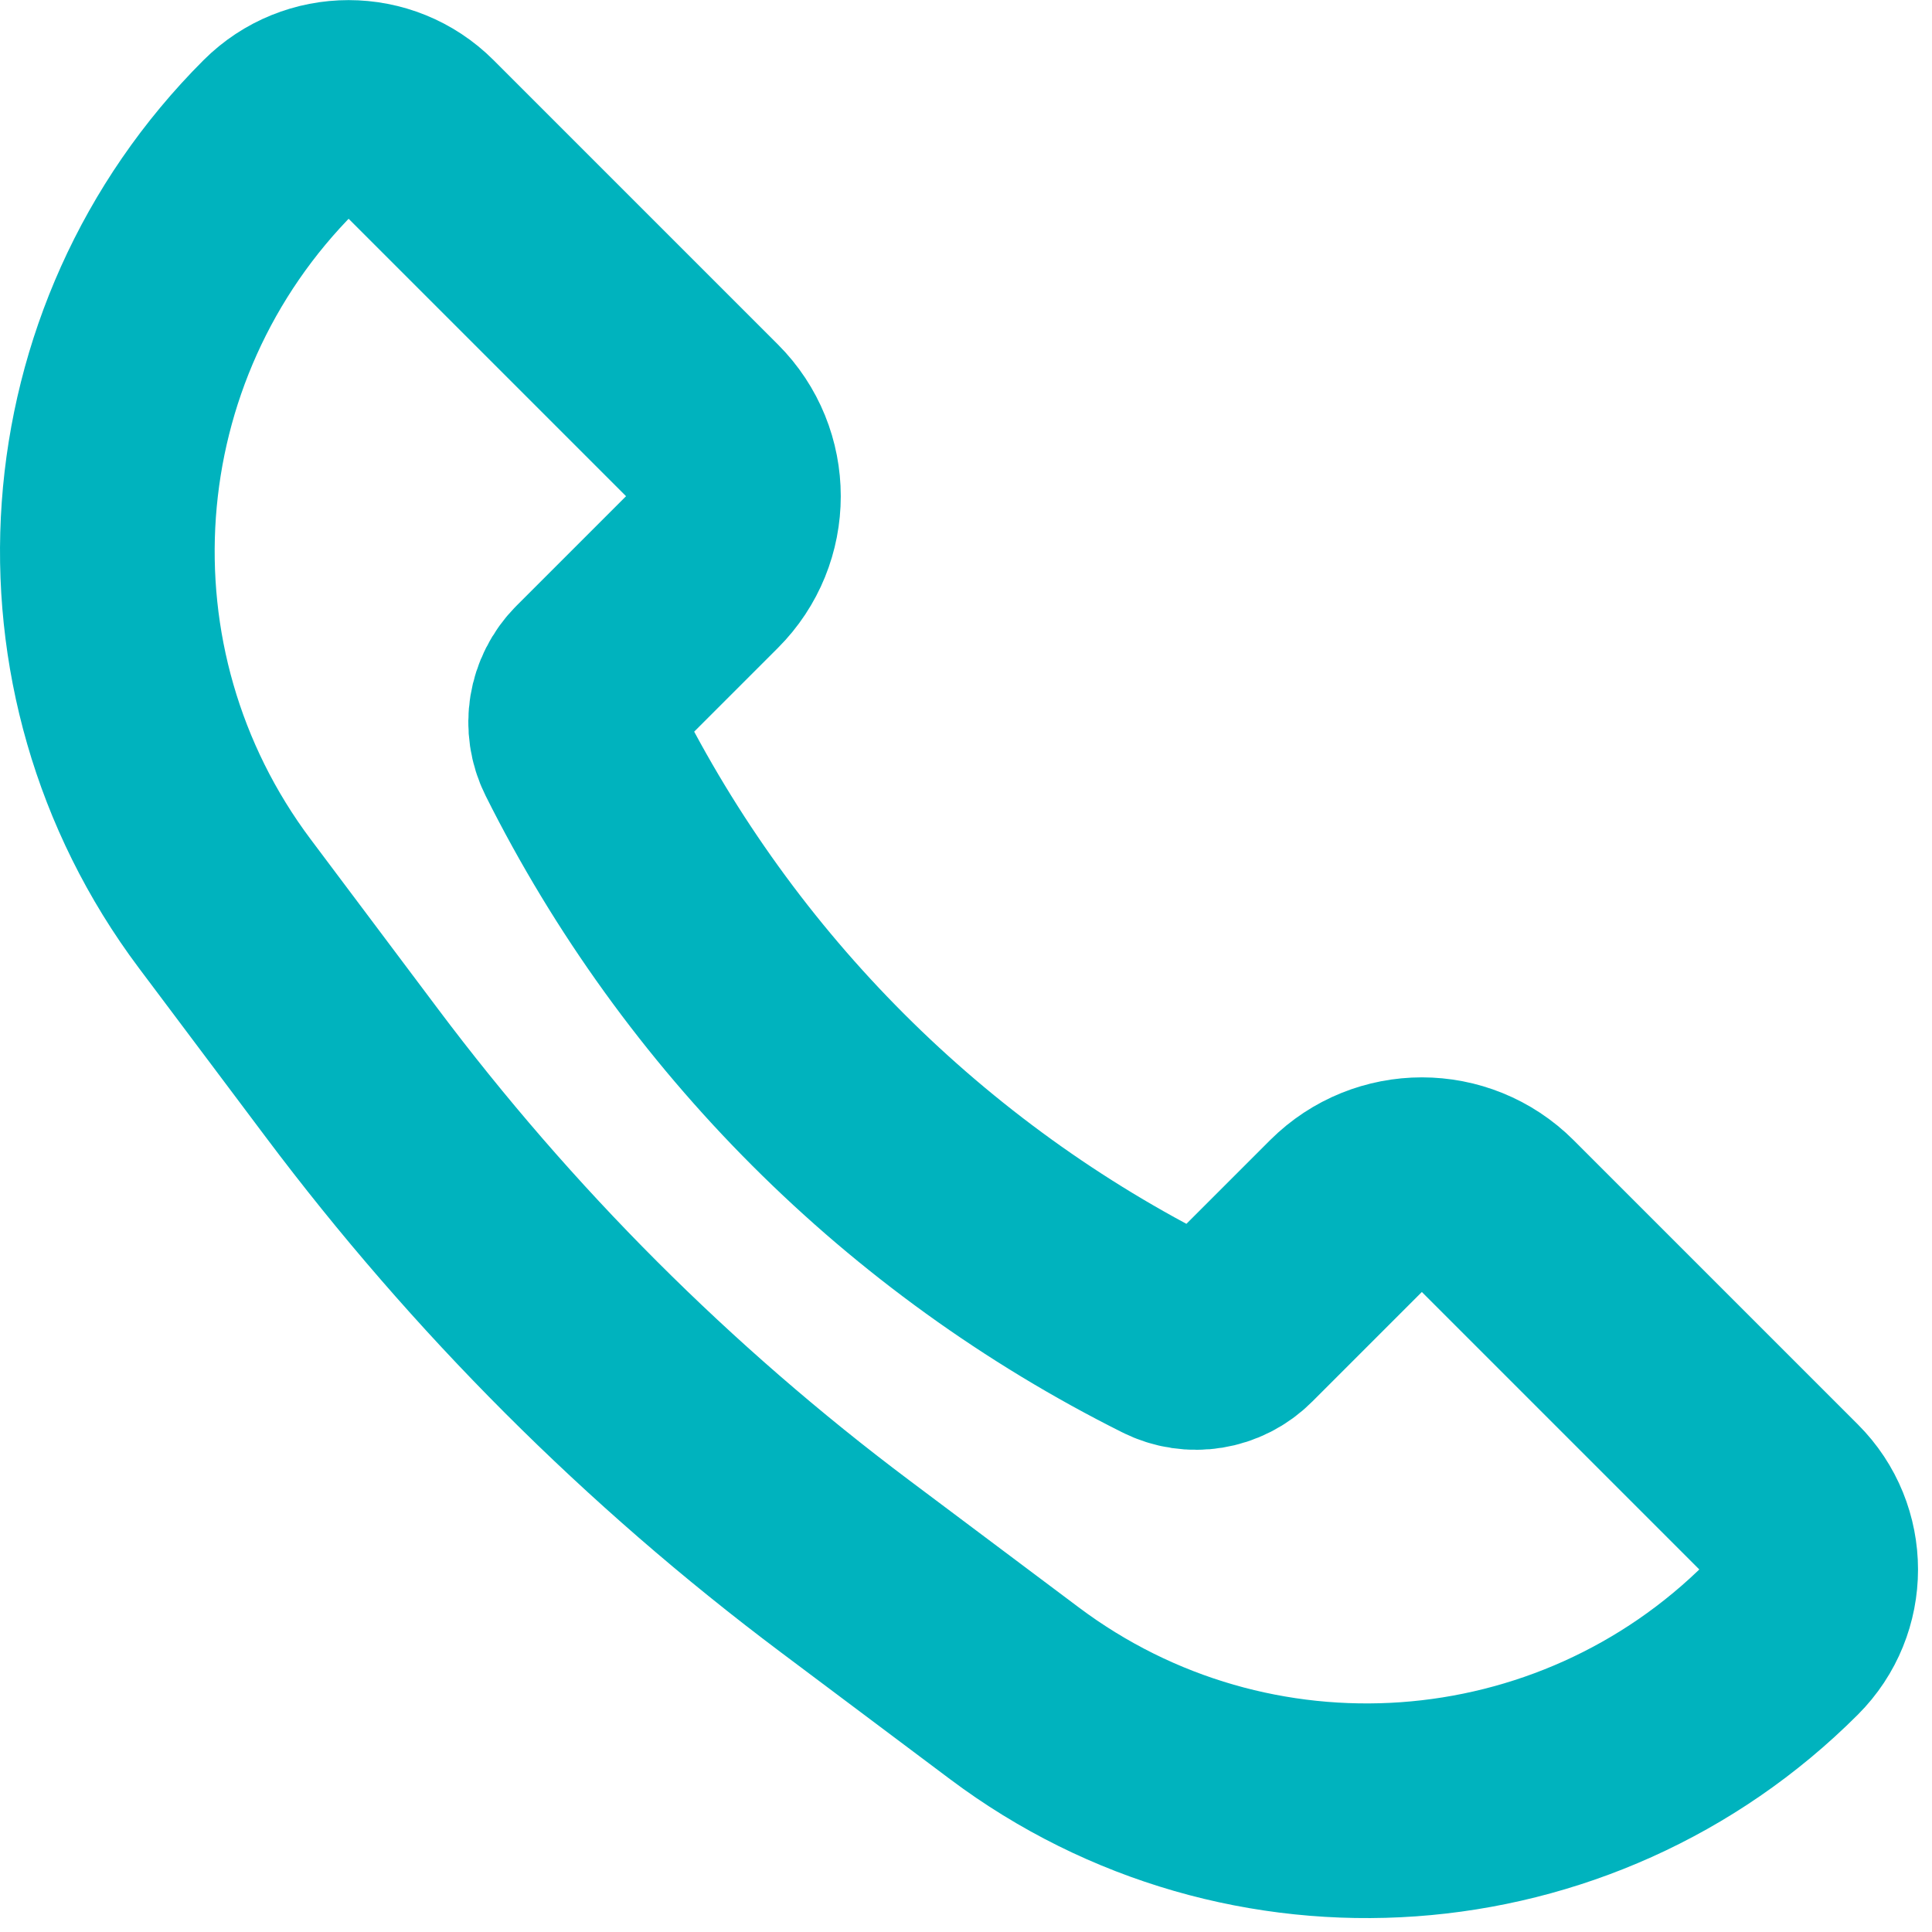 <svg width="18" height="18" viewBox="0 0 18 18" fill="none" xmlns="http://www.w3.org/2000/svg">
<path d="M13.954 11.33L16.602 13.978C16.959 14.334 16.959 14.912 16.602 15.268C14.677 17.193 11.629 17.41 9.451 15.776L7.876 14.595C6.132 13.287 4.584 11.738 3.276 9.994L2.094 8.419C0.461 6.241 0.677 3.193 2.603 1.268C2.959 0.912 3.536 0.912 3.892 1.268L6.54 3.916C6.931 4.306 6.931 4.94 6.54 5.33L5.519 6.351C5.357 6.514 5.317 6.762 5.419 6.967C6.606 9.34 8.53 11.264 10.904 12.451C11.109 12.554 11.357 12.514 11.519 12.351L12.54 11.33C12.931 10.94 13.564 10.94 13.954 11.33Z" stroke="#00B3BE" stroke-width="2"/>
</svg>
